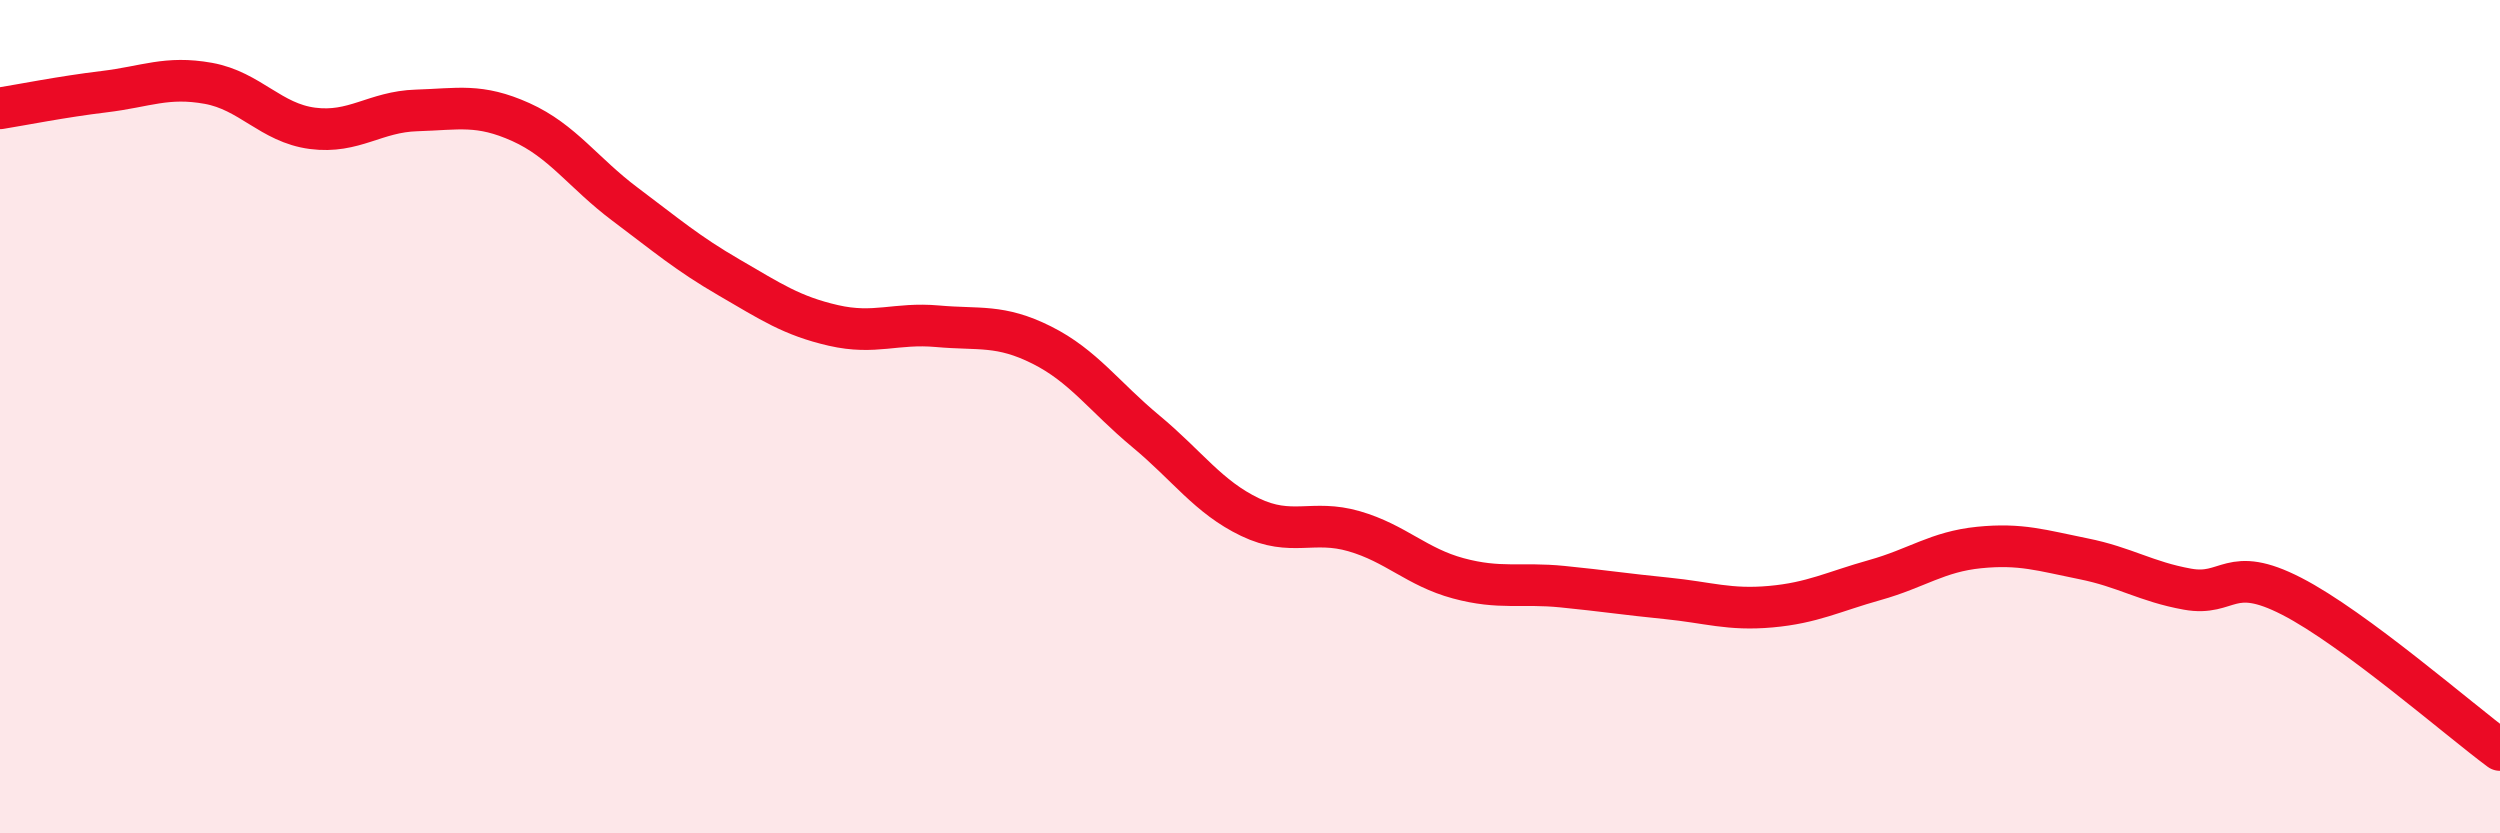 
    <svg width="60" height="20" viewBox="0 0 60 20" xmlns="http://www.w3.org/2000/svg">
      <path
        d="M 0,2.6 C 0.5,2.52 1.5,2.32 2.5,2.2 C 3.5,2.08 4,1.82 5,2 C 6,2.18 6.5,2.95 7.5,3.08 C 8.5,3.21 9,2.68 10,2.65 C 11,2.62 11.5,2.48 12.5,2.93 C 13.5,3.38 14,4.15 15,4.9 C 16,5.65 16.5,6.08 17.5,6.66 C 18.5,7.24 19,7.58 20,7.81 C 21,8.04 21.5,7.74 22.5,7.83 C 23.5,7.92 24,7.78 25,8.28 C 26,8.78 26.5,9.52 27.5,10.35 C 28.5,11.18 29,11.93 30,12.41 C 31,12.89 31.5,12.46 32.5,12.75 C 33.5,13.04 34,13.61 35,13.88 C 36,14.15 36.5,13.98 37.5,14.08 C 38.5,14.18 39,14.26 40,14.36 C 41,14.46 41.5,14.65 42.5,14.56 C 43.5,14.47 44,14.2 45,13.92 C 46,13.64 46.5,13.24 47.5,13.14 C 48.5,13.04 49,13.21 50,13.41 C 51,13.61 51.5,13.96 52.5,14.14 C 53.5,14.32 53.5,13.54 55,14.31 C 56.5,15.08 59,17.26 60,18L60 20L0 20Z"
        fill="#EB0A25"
        opacity="0.1"
        stroke-linecap="round"
        stroke-linejoin="round"
      />
      <path
        d="M 0,2.6 C 0.5,2.52 1.5,2.32 2.5,2.2 C 3.5,2.08 4,1.82 5,2 C 6,2.18 6.5,2.95 7.5,3.08 C 8.5,3.21 9,2.68 10,2.65 C 11,2.62 11.5,2.48 12.5,2.93 C 13.5,3.38 14,4.15 15,4.9 C 16,5.65 16.5,6.08 17.5,6.66 C 18.5,7.24 19,7.58 20,7.81 C 21,8.04 21.5,7.74 22.5,7.83 C 23.5,7.92 24,7.78 25,8.28 C 26,8.78 26.5,9.52 27.5,10.35 C 28.5,11.18 29,11.93 30,12.41 C 31,12.89 31.5,12.46 32.5,12.75 C 33.5,13.04 34,13.61 35,13.88 C 36,14.15 36.5,13.98 37.5,14.08 C 38.5,14.18 39,14.26 40,14.36 C 41,14.46 41.5,14.65 42.5,14.56 C 43.5,14.47 44,14.2 45,13.92 C 46,13.64 46.5,13.24 47.5,13.14 C 48.5,13.04 49,13.21 50,13.41 C 51,13.61 51.5,13.96 52.5,14.14 C 53.5,14.32 53.5,13.54 55,14.31 C 56.5,15.08 59,17.26 60,18"
        stroke="#EB0A25"
        stroke-width="1"
        fill="none"
        stroke-linecap="round"
        stroke-linejoin="round"
      />
    </svg>
  